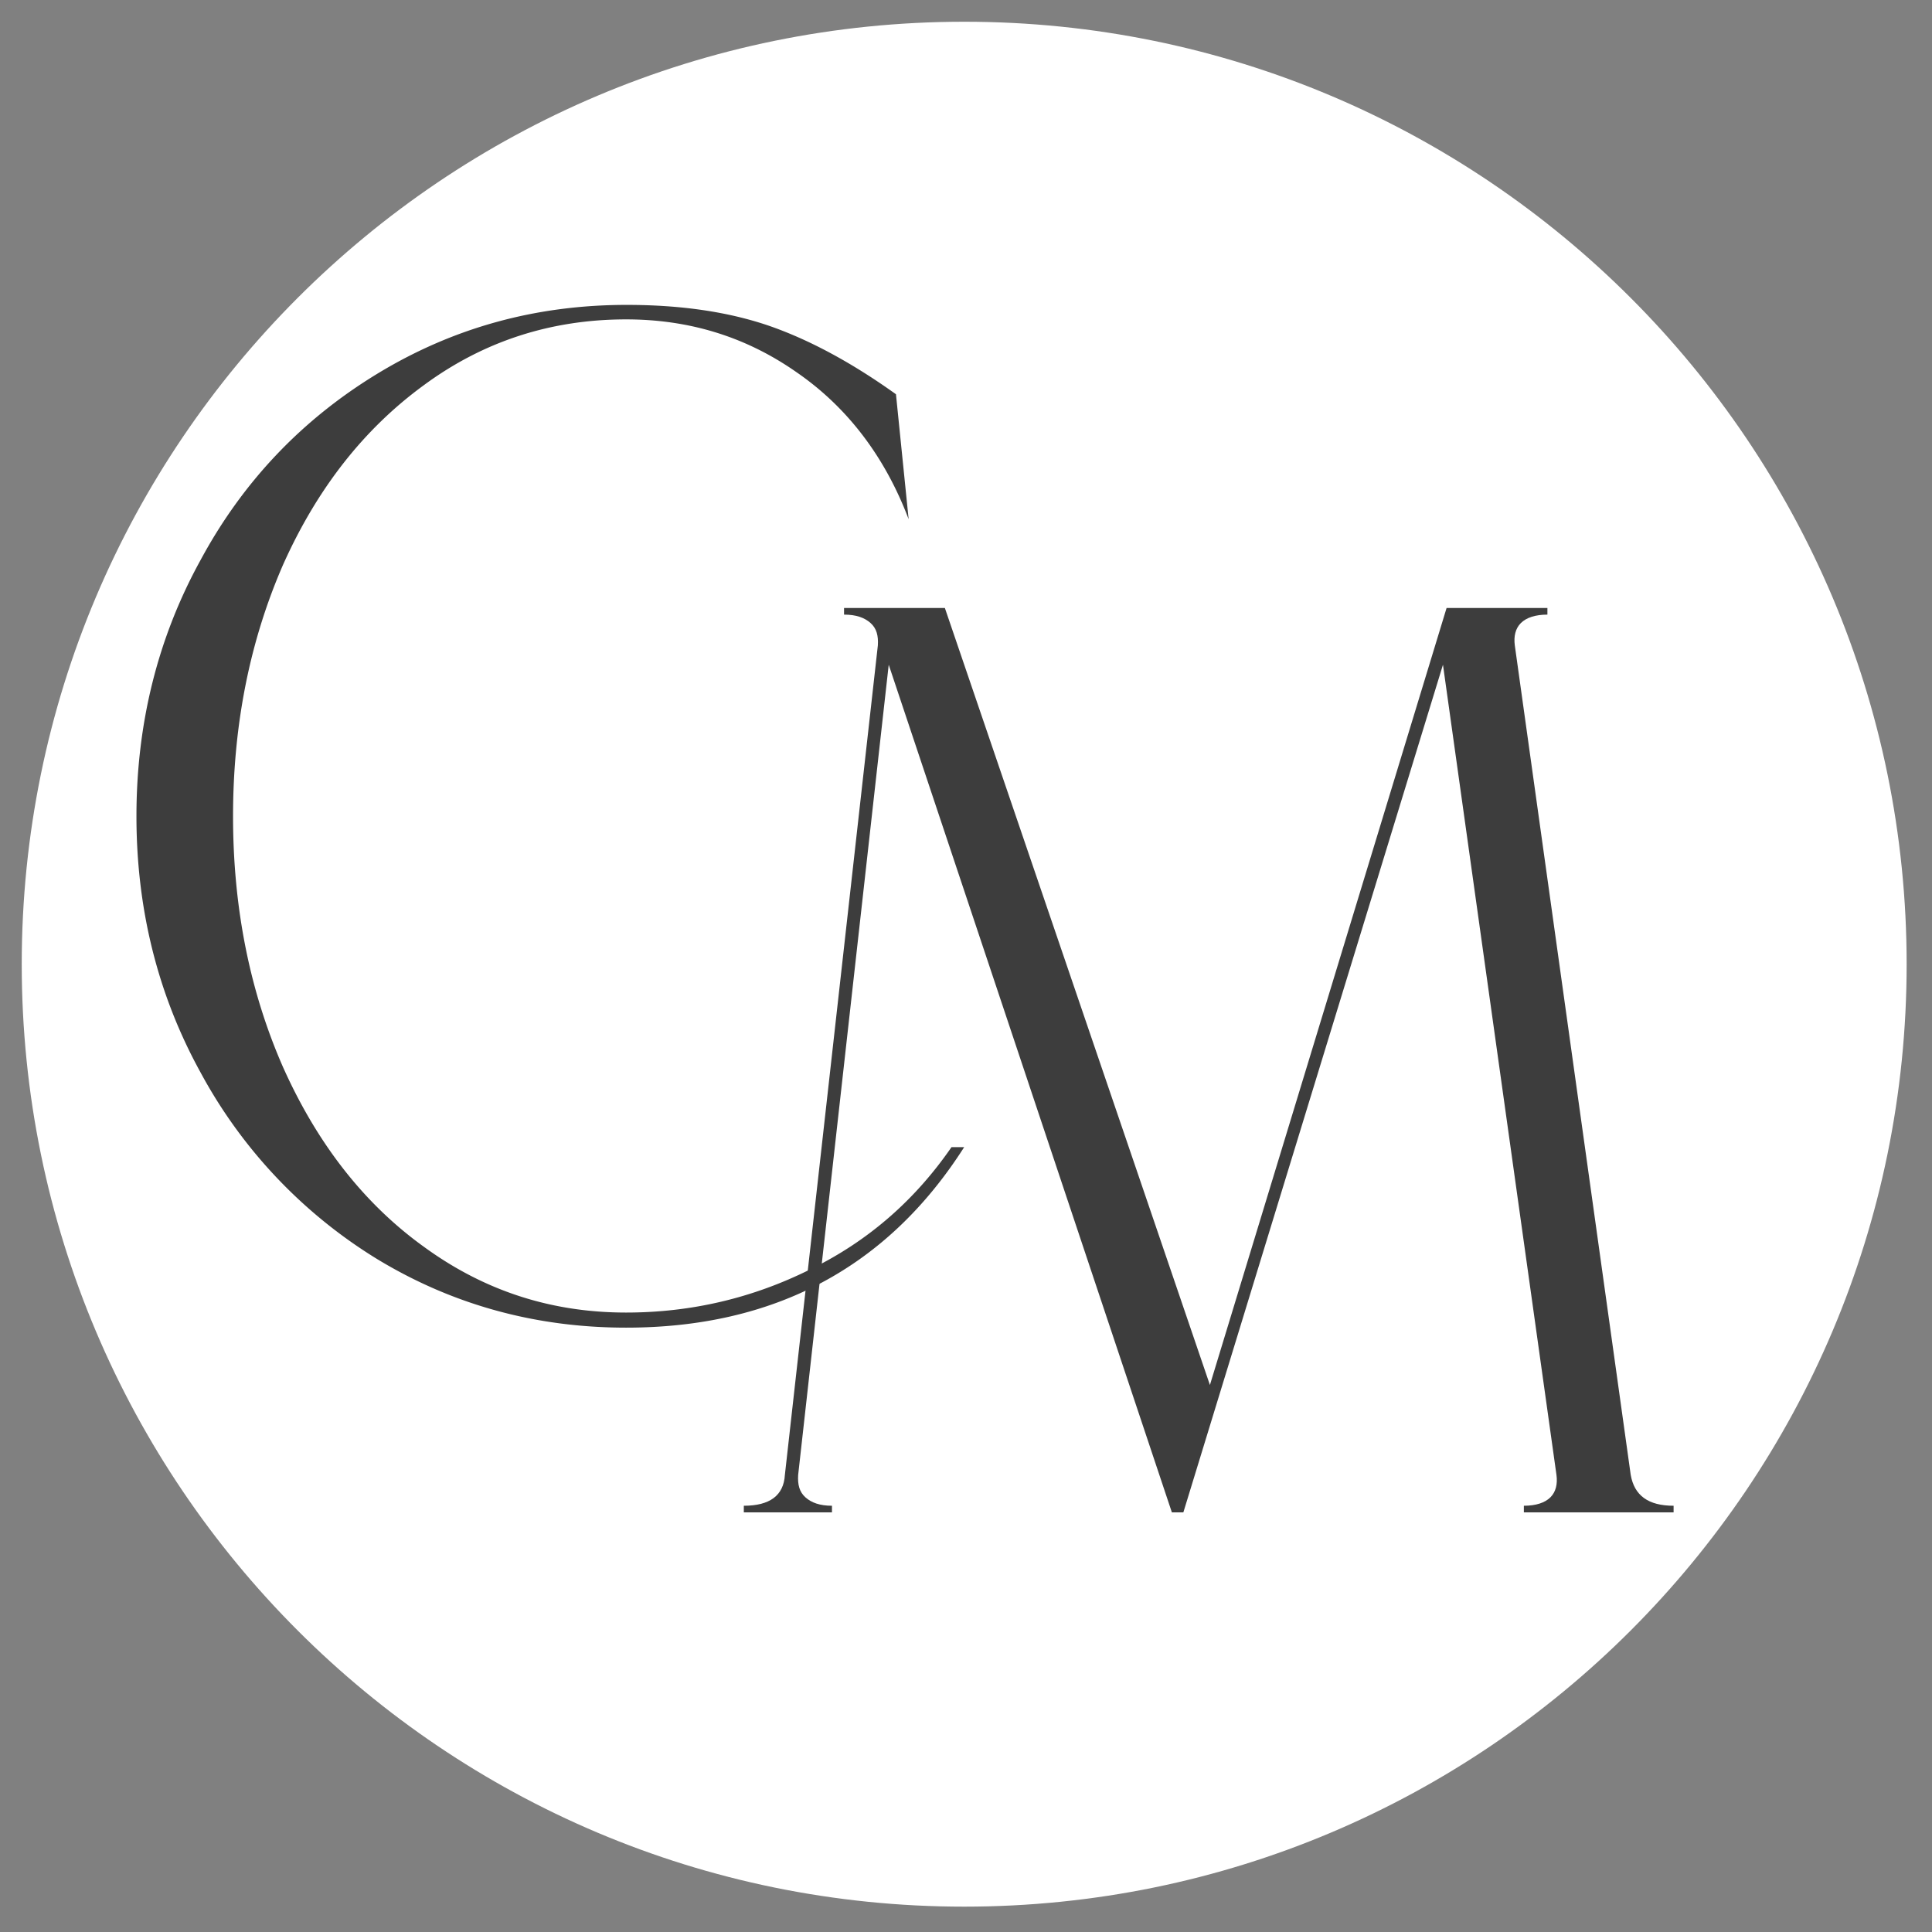 <?xml version="1.0" encoding="UTF-8"?>
<svg data-bbox="0.36 0.36 31.22 31.22" viewBox="0 0 32 32" xmlns="http://www.w3.org/2000/svg" data-type="tint">
    <rect x="0" y="0" width="32" height="32" fill="#808080" stroke="none"/>
    <g>
        <path fill="#FFFFFF" clip-rule="evenodd" fill-rule="evenodd" d="M31.58 15.97c0 8.621-6.989 15.61-15.61 15.61C7.349 31.58.36 24.591.36 15.97.36 7.349 7.349.36 15.97.36c8.621 0 15.61 6.989 15.61 15.61z"/>
        <path d="M15.76 19h.21c-1.27 1.99-3.14 2.99-5.6 2.99-1.5 0-2.88-.38-4.13-1.14a8.178 8.178 0 0 1-2.92-3.09c-.71-1.29-1.06-2.71-1.06-4.24s.35-2.95 1.06-4.24c.7-1.3 1.68-2.33 2.93-3.09 1.25-.76 2.62-1.14 4.13-1.14.88 0 1.66.11 2.34.34.67.23 1.38.61 2.12 1.14l.21 2.07c-.39-1.03-1.01-1.85-1.85-2.43-.84-.59-1.78-.88-2.83-.88-1.24 0-2.36.36-3.35 1.09-1 .73-1.77 1.72-2.33 2.97-.55 1.26-.83 2.65-.83 4.17s.28 2.91.83 4.16c.56 1.25 1.33 2.25 2.33 2.97 1 .73 2.11 1.09 3.35 1.09 1.08 0 2.1-.24 3.06-.72.96-.47 1.73-1.15 2.33-2.02z" fill="#3D3D3D" clip-rule="evenodd" fill-rule="evenodd"/>
        <path d="M27.01 24.43c.06.34.29.51.71.51v.11h-2.48v-.11c.2 0 .35-.05.44-.14s.12-.22.1-.37L23.9 11.01l-4.3 14.04h-.19l-4.69-14.04-1.5 13.42c-.01.16.02.28.12.37s.24.14.44.14v.11h-1.46v-.11c.43 0 .66-.17.68-.51l1.54-13.74c.01-.16-.02-.28-.12-.37s-.24-.14-.44-.14v-.11h1.67l4.39 12.87 3.92-12.87h1.67v.11c-.2 0-.35.05-.44.14s-.12.22-.1.37l1.92 13.74z" fill="#3D3D3D" clip-rule="evenodd" fill-rule="evenodd"/>
    </g>
</svg>
